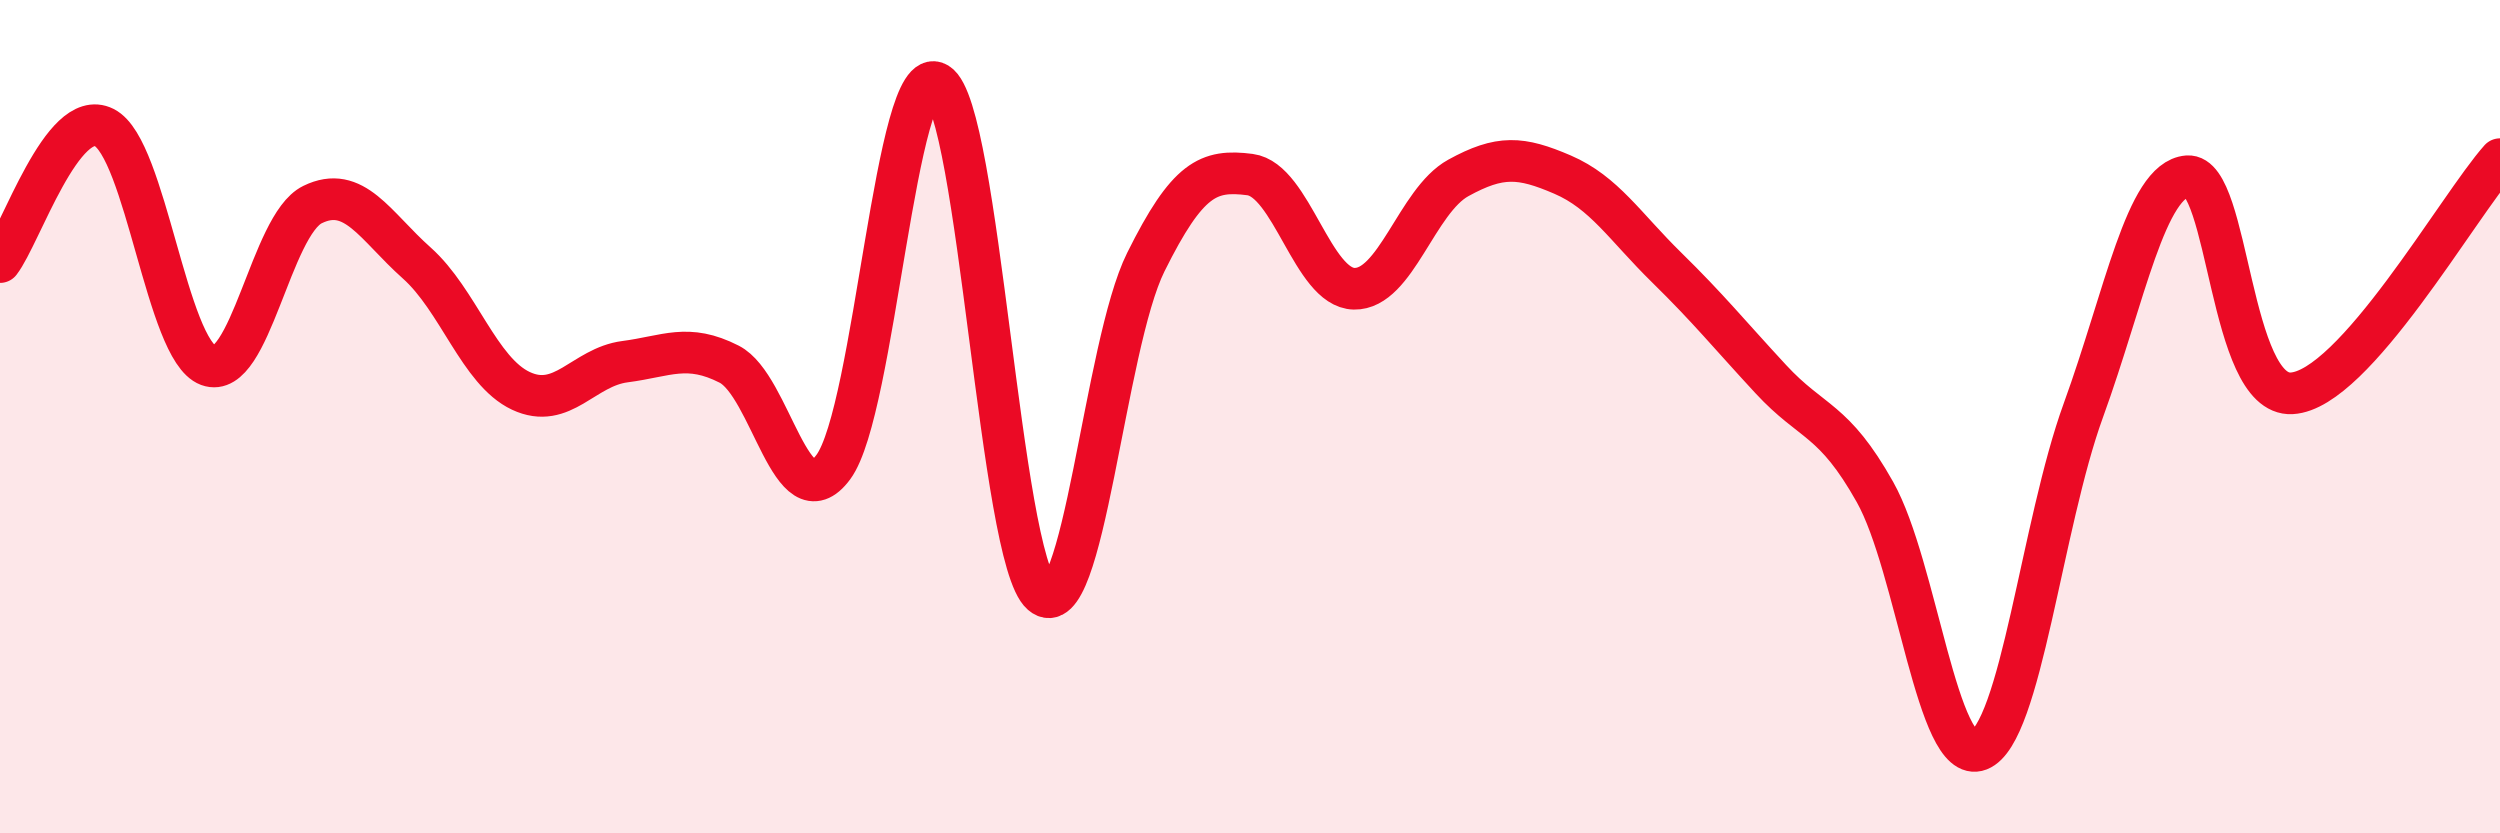 
    <svg width="60" height="20" viewBox="0 0 60 20" xmlns="http://www.w3.org/2000/svg">
      <path
        d="M 0,6.29 C 0.5,5.64 1.5,2.56 2.5,3.06 C 3.5,3.56 4,8.4 5,8.77 C 6,9.14 6.5,5.4 7.5,4.91 C 8.5,4.42 9,5.42 10,6.31 C 11,7.2 11.5,8.91 12.5,9.38 C 13.5,9.85 14,8.81 15,8.68 C 16,8.55 16.5,8.23 17.5,8.74 C 18.5,9.25 19,12.56 20,11.21 C 21,9.86 21.5,1.39 22.5,2 C 23.5,2.61 24,13.4 25,14.26 C 26,15.12 26.5,8.3 27.5,6.29 C 28.5,4.28 29,4.06 30,4.19 C 31,4.32 31.5,6.91 32.5,6.93 C 33.5,6.95 34,4.82 35,4.27 C 36,3.72 36.5,3.76 37.5,4.19 C 38.5,4.62 39,5.44 40,6.42 C 41,7.4 41.5,8.02 42.5,9.1 C 43.5,10.18 44,10.03 45,11.81 C 46,13.59 46.5,18.39 47.5,18 C 48.5,17.61 49,12.6 50,9.85 C 51,7.1 51.5,4.31 52.5,4.23 C 53.5,4.15 53.5,9.52 55,9.44 C 56.5,9.36 59,4.94 60,3.82L60 20L0 20Z"
        fill="#EB0A25"
        opacity="0.1"
        stroke-linecap="round"
        stroke-linejoin="round"
      />
      <path
        d="M 0,6.29 C 0.5,5.64 1.5,2.56 2.5,3.06 C 3.5,3.56 4,8.4 5,8.77 C 6,9.14 6.5,5.4 7.5,4.91 C 8.5,4.42 9,5.42 10,6.31 C 11,7.2 11.5,8.91 12.5,9.38 C 13.5,9.85 14,8.81 15,8.68 C 16,8.55 16.5,8.23 17.5,8.74 C 18.5,9.25 19,12.56 20,11.21 C 21,9.86 21.5,1.39 22.5,2 C 23.5,2.61 24,13.4 25,14.26 C 26,15.12 26.5,8.3 27.5,6.29 C 28.5,4.28 29,4.06 30,4.19 C 31,4.32 31.5,6.91 32.5,6.93 C 33.5,6.95 34,4.82 35,4.27 C 36,3.72 36.5,3.76 37.5,4.19 C 38.5,4.62 39,5.44 40,6.42 C 41,7.4 41.5,8.02 42.5,9.1 C 43.5,10.18 44,10.03 45,11.81 C 46,13.59 46.5,18.39 47.5,18 C 48.5,17.61 49,12.6 50,9.85 C 51,7.1 51.5,4.31 52.5,4.23 C 53.5,4.15 53.5,9.52 55,9.44 C 56.5,9.36 59,4.94 60,3.82"
        stroke="#EB0A25"
        stroke-width="1"
        fill="none"
        stroke-linecap="round"
        stroke-linejoin="round"
      />
    </svg>
  